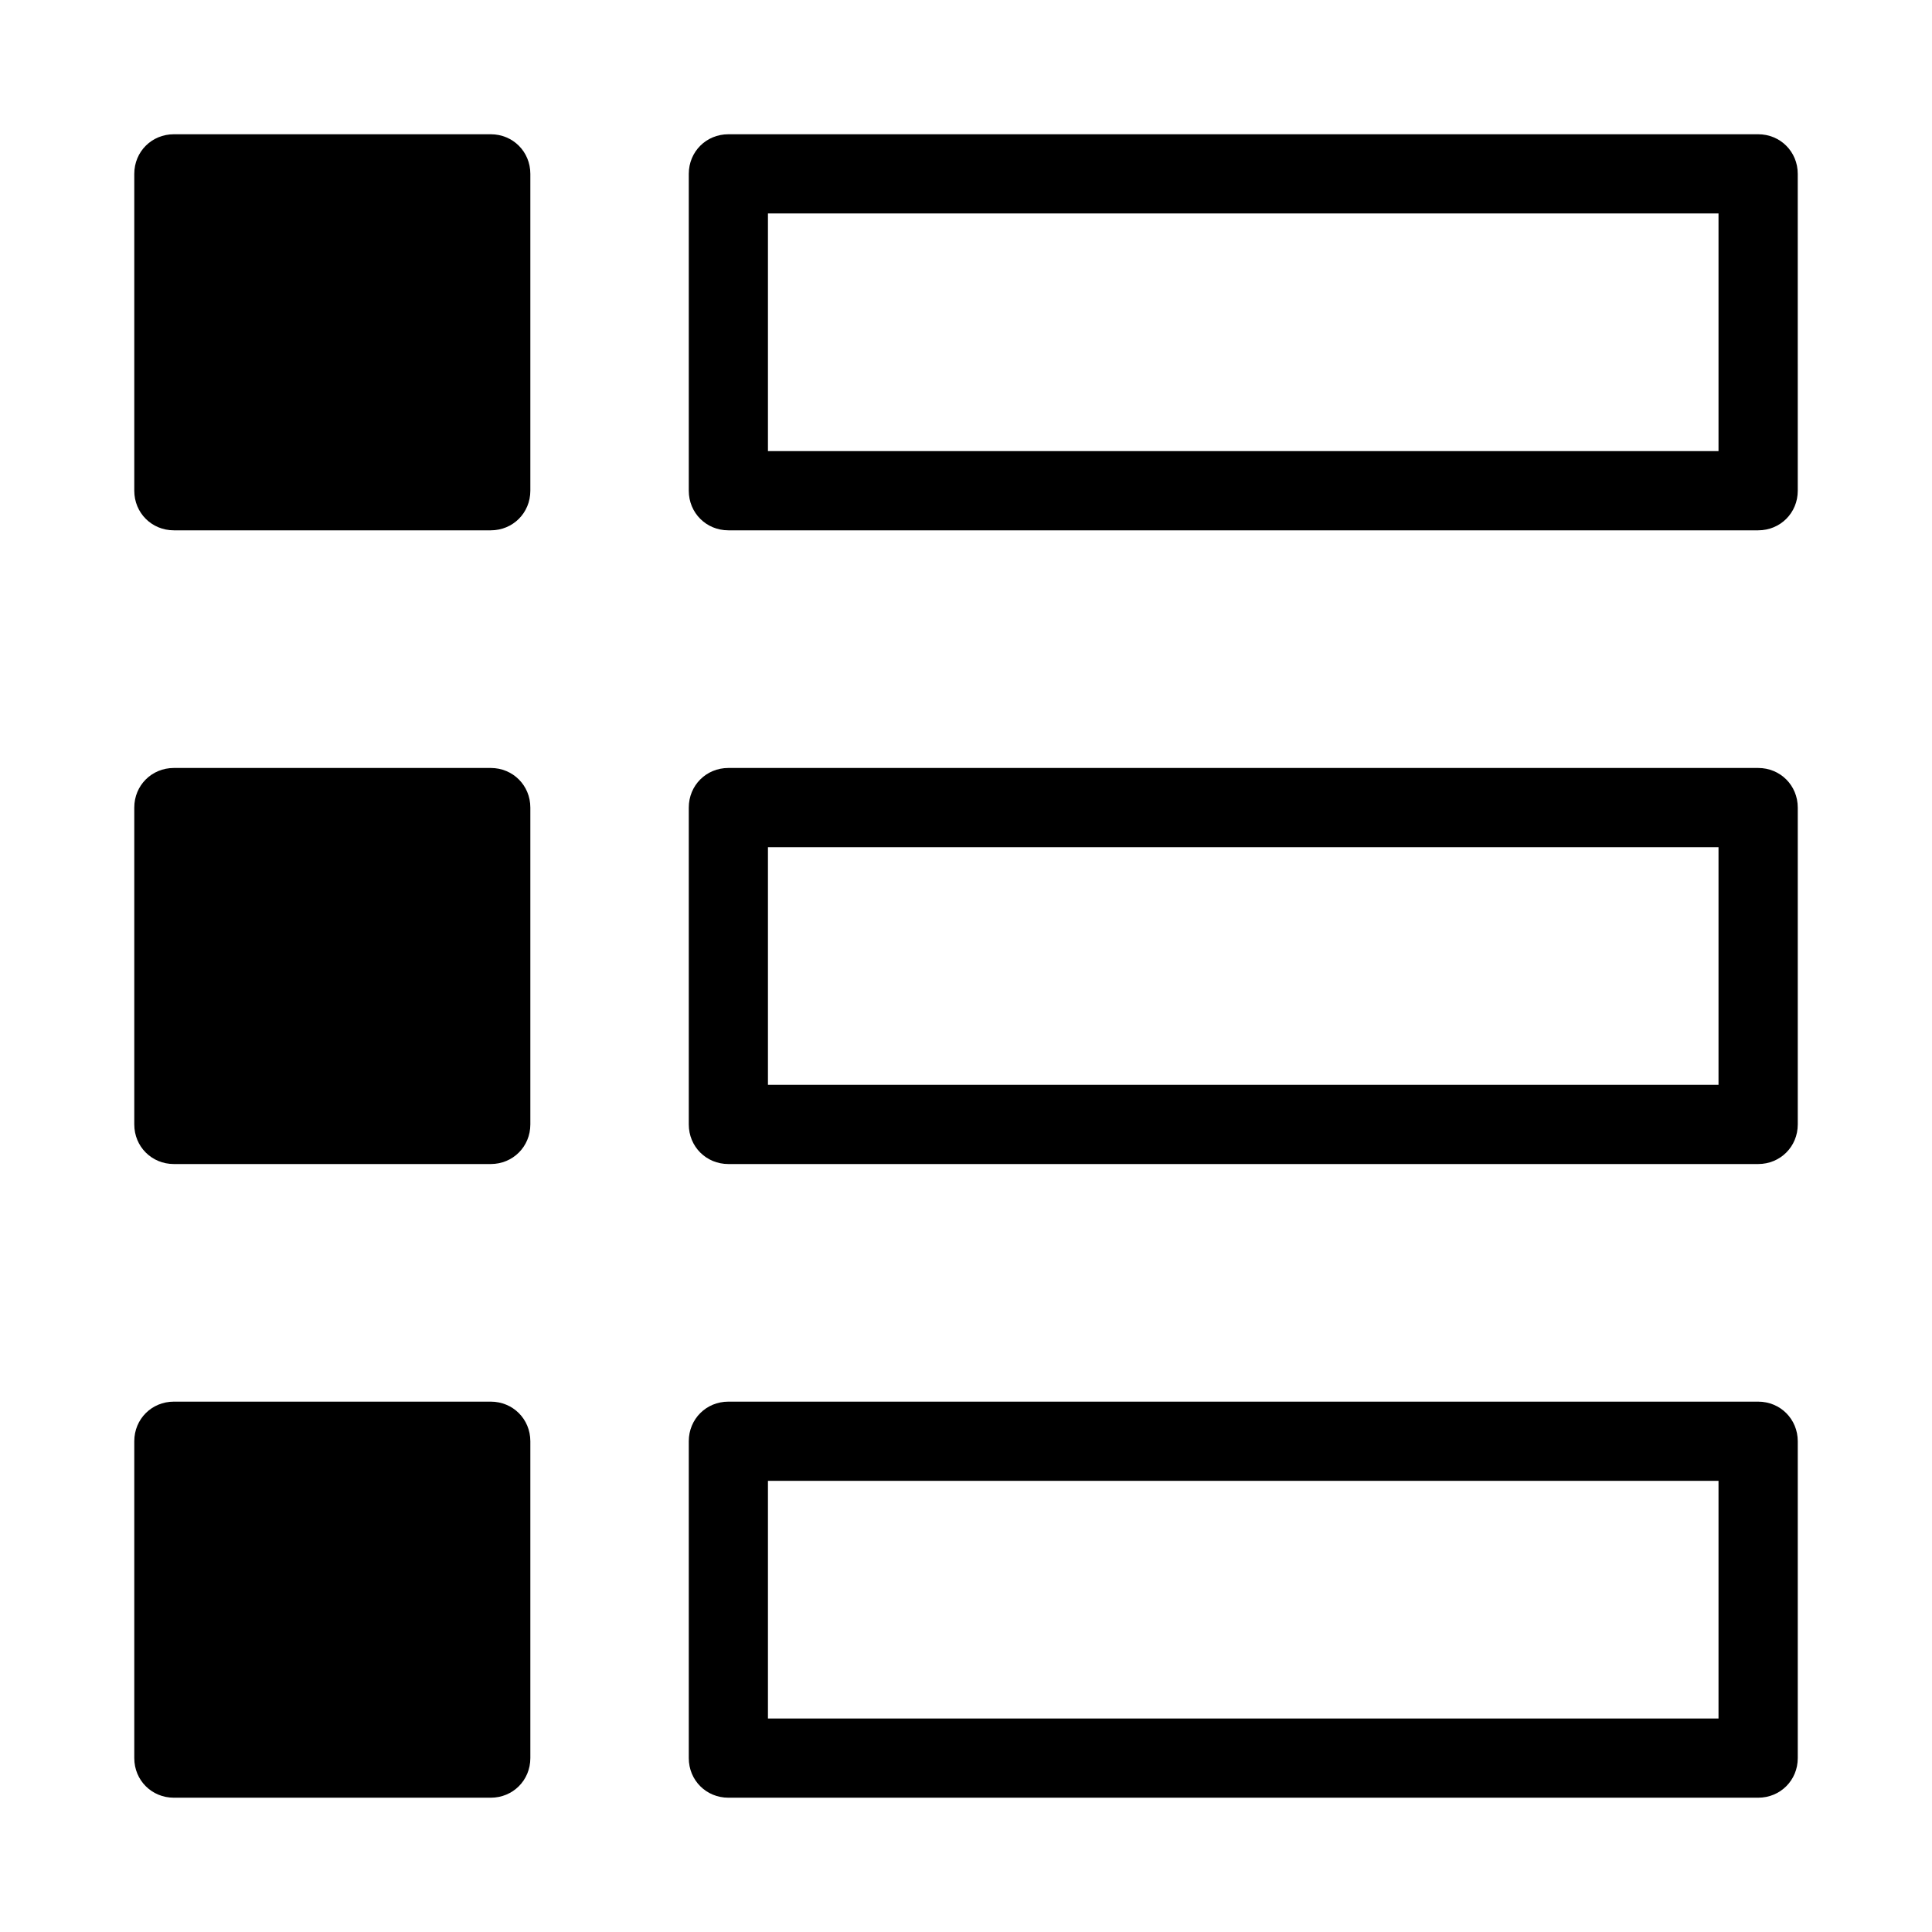 <?xml version="1.0" encoding="UTF-8"?>
<!-- Uploaded to: SVG Repo, www.svgrepo.com, Generator: SVG Repo Mixer Tools -->
<svg fill="#000000" width="800px" height="800px" version="1.1" viewBox="144 144 512 512" xmlns="http://www.w3.org/2000/svg">
 <g>
  <path d="m609.92 515.45h-272.89c-5.879 0-10.496 4.617-10.496 10.496v83.969c0 5.879 4.617 10.496 10.496 10.496h272.9c5.879 0 10.496-4.617 10.496-10.496v-83.969c-0.004-5.875-4.621-10.496-10.5-10.496zm-10.496 83.969h-251.91v-62.977h251.91z"/>
  <path d="m609.92 347.52h-272.89c-5.879 0-10.496 4.617-10.496 10.496v83.969c0 5.879 4.617 10.496 10.496 10.496h272.9c5.879 0 10.496-4.617 10.496-10.496v-83.969c-0.004-5.879-4.621-10.496-10.5-10.496zm-10.496 83.969h-251.91v-62.977h251.91z"/>
  <path d="m609.92 179.58h-272.89c-5.879 0-10.496 4.617-10.496 10.496v83.969c0 5.879 4.617 10.496 10.496 10.496h272.9c5.879 0 10.496-4.617 10.496-10.496l-0.004-83.969c0-5.879-4.617-10.496-10.496-10.496zm-10.496 83.969h-251.91v-62.977h251.91z"/>
  <path d="m274.05 515.45h-83.969c-5.879 0-10.496 4.617-10.496 10.496v83.969c0 5.879 4.617 10.496 10.496 10.496h83.969c5.879 0 10.496-4.617 10.496-10.496v-83.969c0-5.875-4.617-10.496-10.496-10.496z"/>
  <path d="m274.05 347.52h-83.969c-5.879 0-10.496 4.617-10.496 10.496v83.969c0 5.879 4.617 10.496 10.496 10.496h83.969c5.879 0 10.496-4.617 10.496-10.496v-83.969c0-5.879-4.617-10.496-10.496-10.496z"/>
  <path d="m274.05 179.58h-83.969c-5.879 0-10.496 4.617-10.496 10.496v83.969c0 5.879 4.617 10.496 10.496 10.496h83.969c5.879 0 10.496-4.617 10.496-10.496v-83.969c0-5.879-4.617-10.496-10.496-10.496z"/>
 </g>
</svg>
